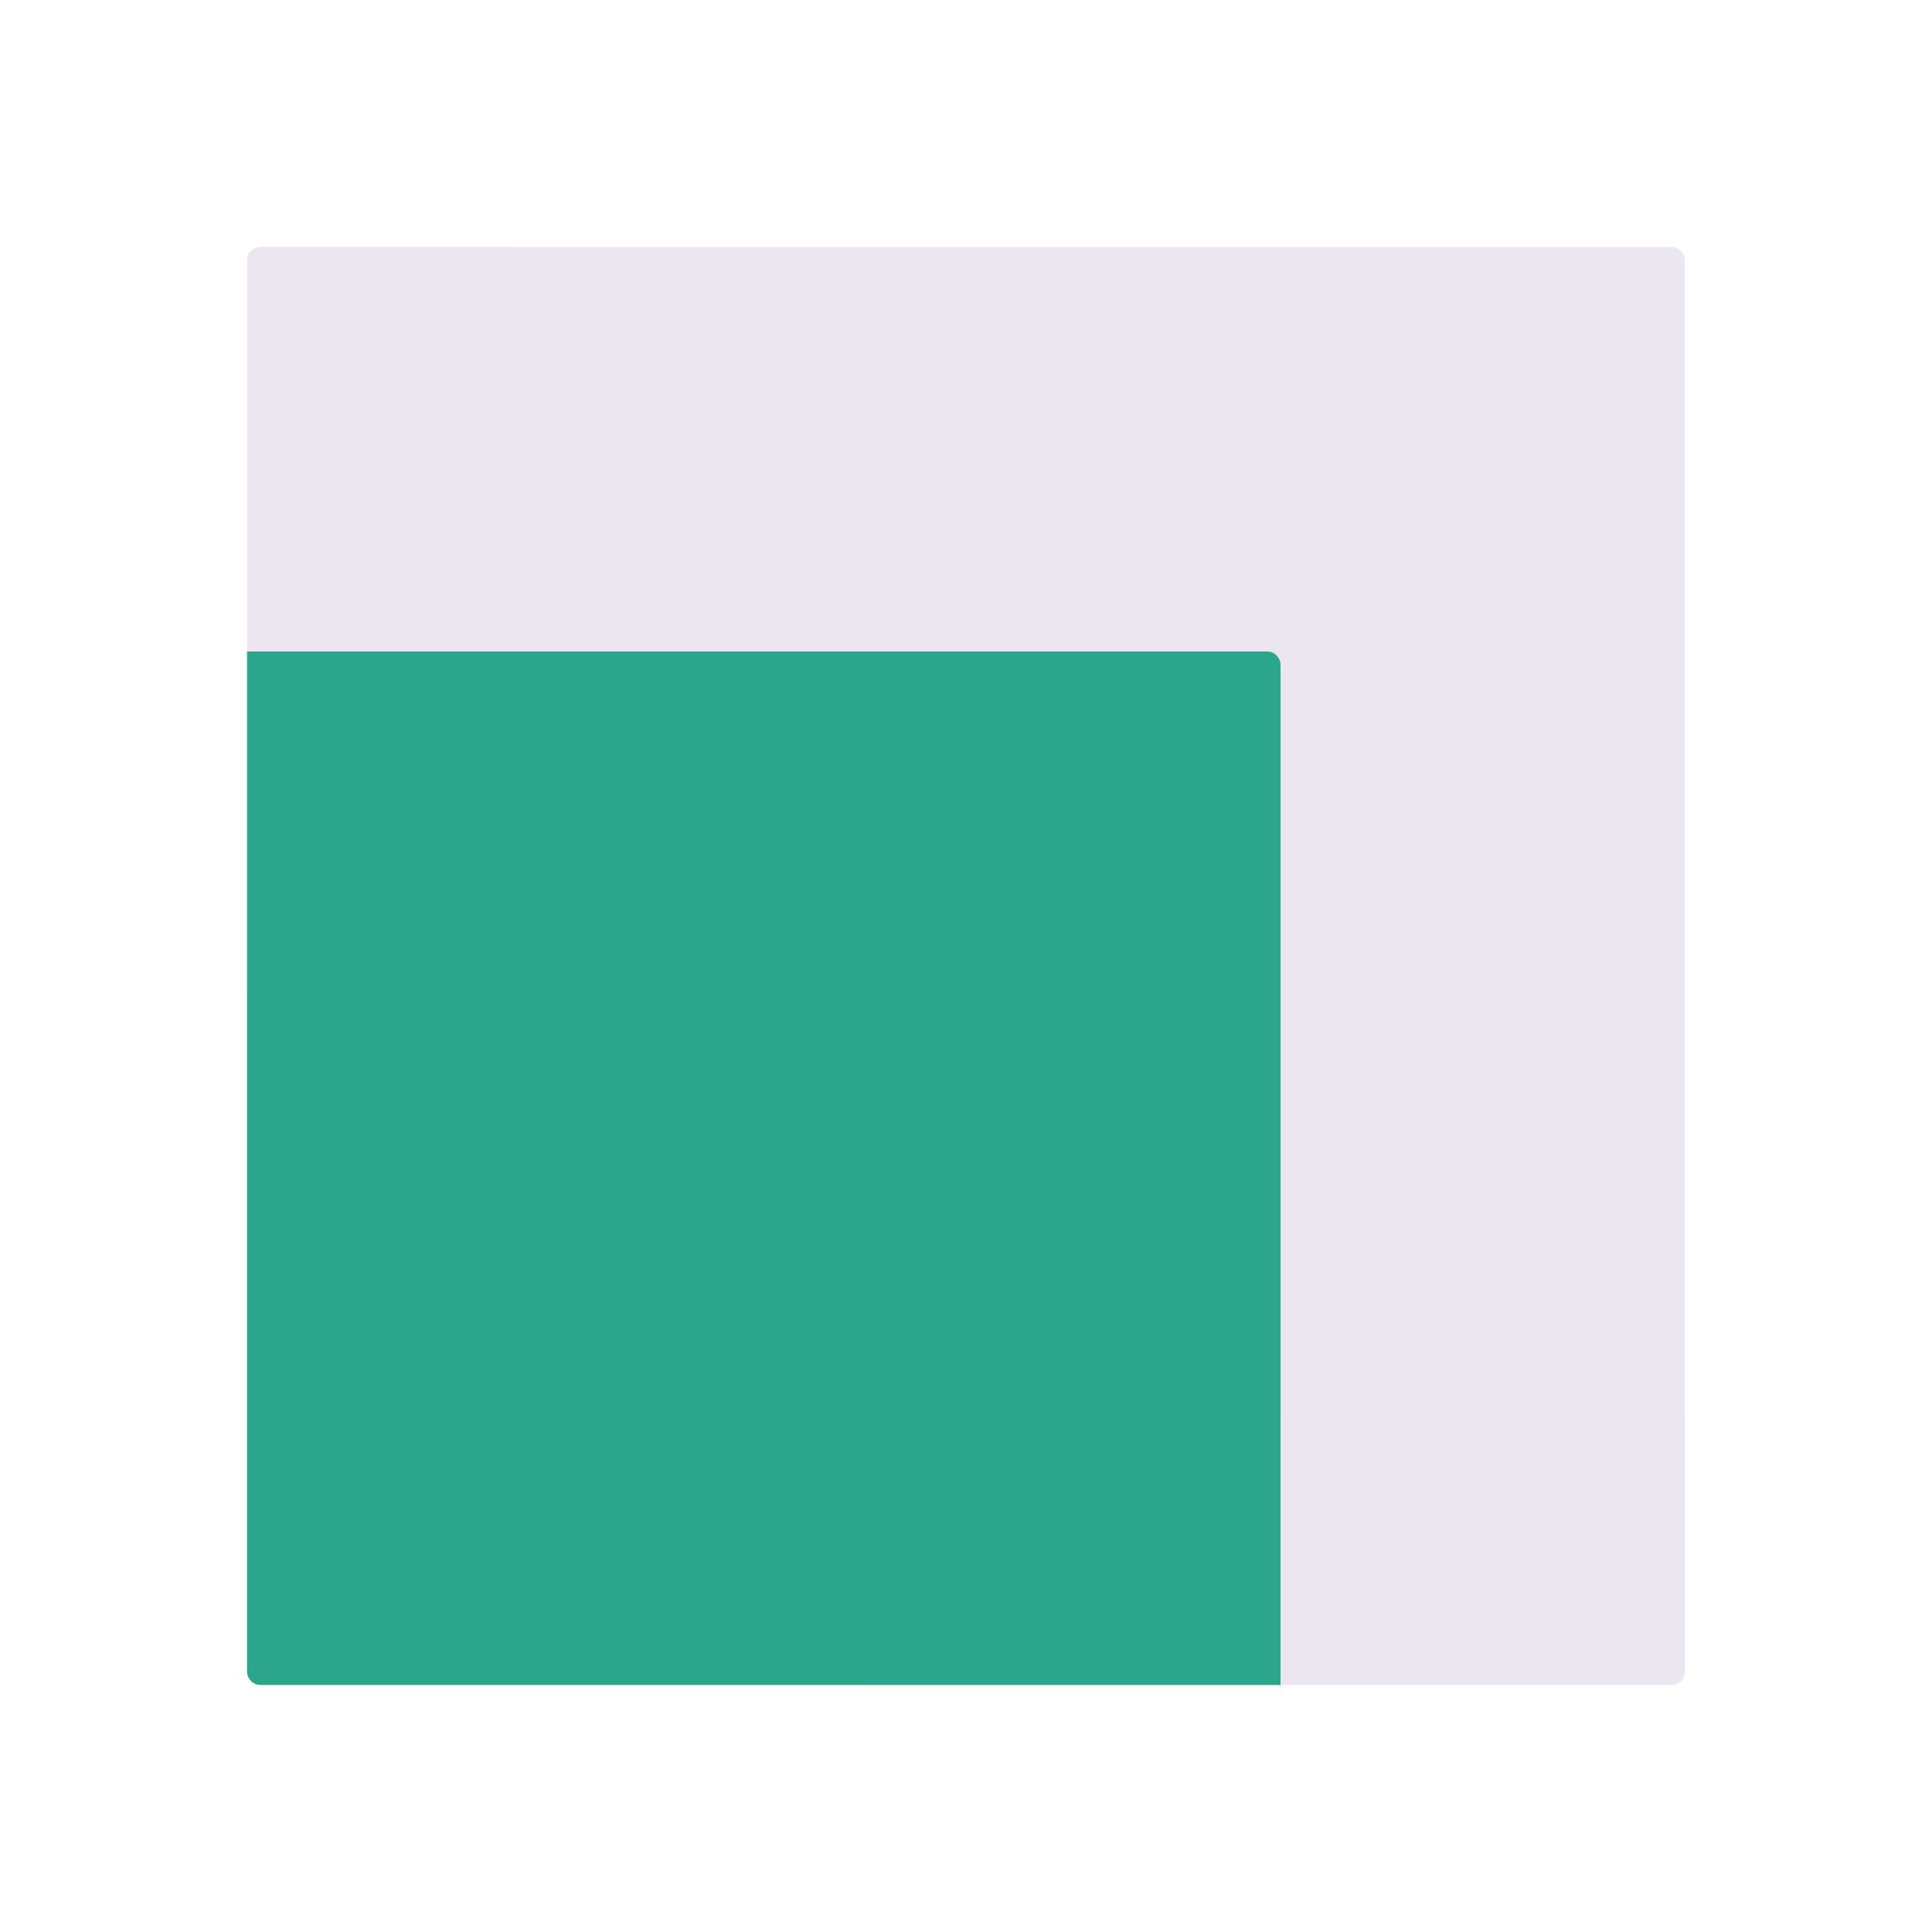 <svg xmlns="http://www.w3.org/2000/svg" width="430" height="430" style="width:100%;height:100%;transform:translate3d(0,0,0);content-visibility:visible" viewBox="0 0 430 430"><defs><clipPath id="a"><path d="M0 0h430v430H0z"/></clipPath><clipPath id="c"><path d="M0 0h430v430H0z"/></clipPath><clipPath id="b"><path d="M0 0h430v430H0z"/></clipPath></defs><g clip-path="url(#a)"><g clip-path="url(#b)" style="display:block"><g style="display:block"><path fill="#EBE6EF" d="M58 55a3 3 0 0 0-3 3v314a3 3 0 0 0 3 3h314a3 3 0 0 0 3-3V58a3 3 0 0 0-3-3z" class="primary"/><g opacity=".5" style="mix-blend-mode:multiply"><path fill="#EBE6EF" d="M375 315H192v60h180a3 3 0 0 0 3-3z" class="primary" opacity="1"/></g><g opacity=".5" style="mix-blend-mode:multiply"><path fill="#EBE6EF" d="M115 55H58a3 3 0 0 0-3 3v164h60z" class="primary" opacity="1"/></g></g><g style="display:block"><path fill="#2CA58D" d="M282 145H55v227a3 3 0 0 0 3 3h227V148a3 3 0 0 0-3-3" class="secondary"/><g opacity=".5" style="mix-blend-mode:multiply"><path fill="#2CA58D" d="M115 145H55v227a3 3 0 0 0 3 3h227v-60H115z" class="secondary" opacity="1"/></g></g></g><g clip-path="url(#c)" style="display:none"><g style="display:none"><path class="primary"/><path class="primary" style="mix-blend-mode:multiply"/><path class="primary" style="mix-blend-mode:multiply"/></g><g style="display:none"><path class="secondary"/><path class="secondary" style="mix-blend-mode:multiply"/></g></g></g></svg>